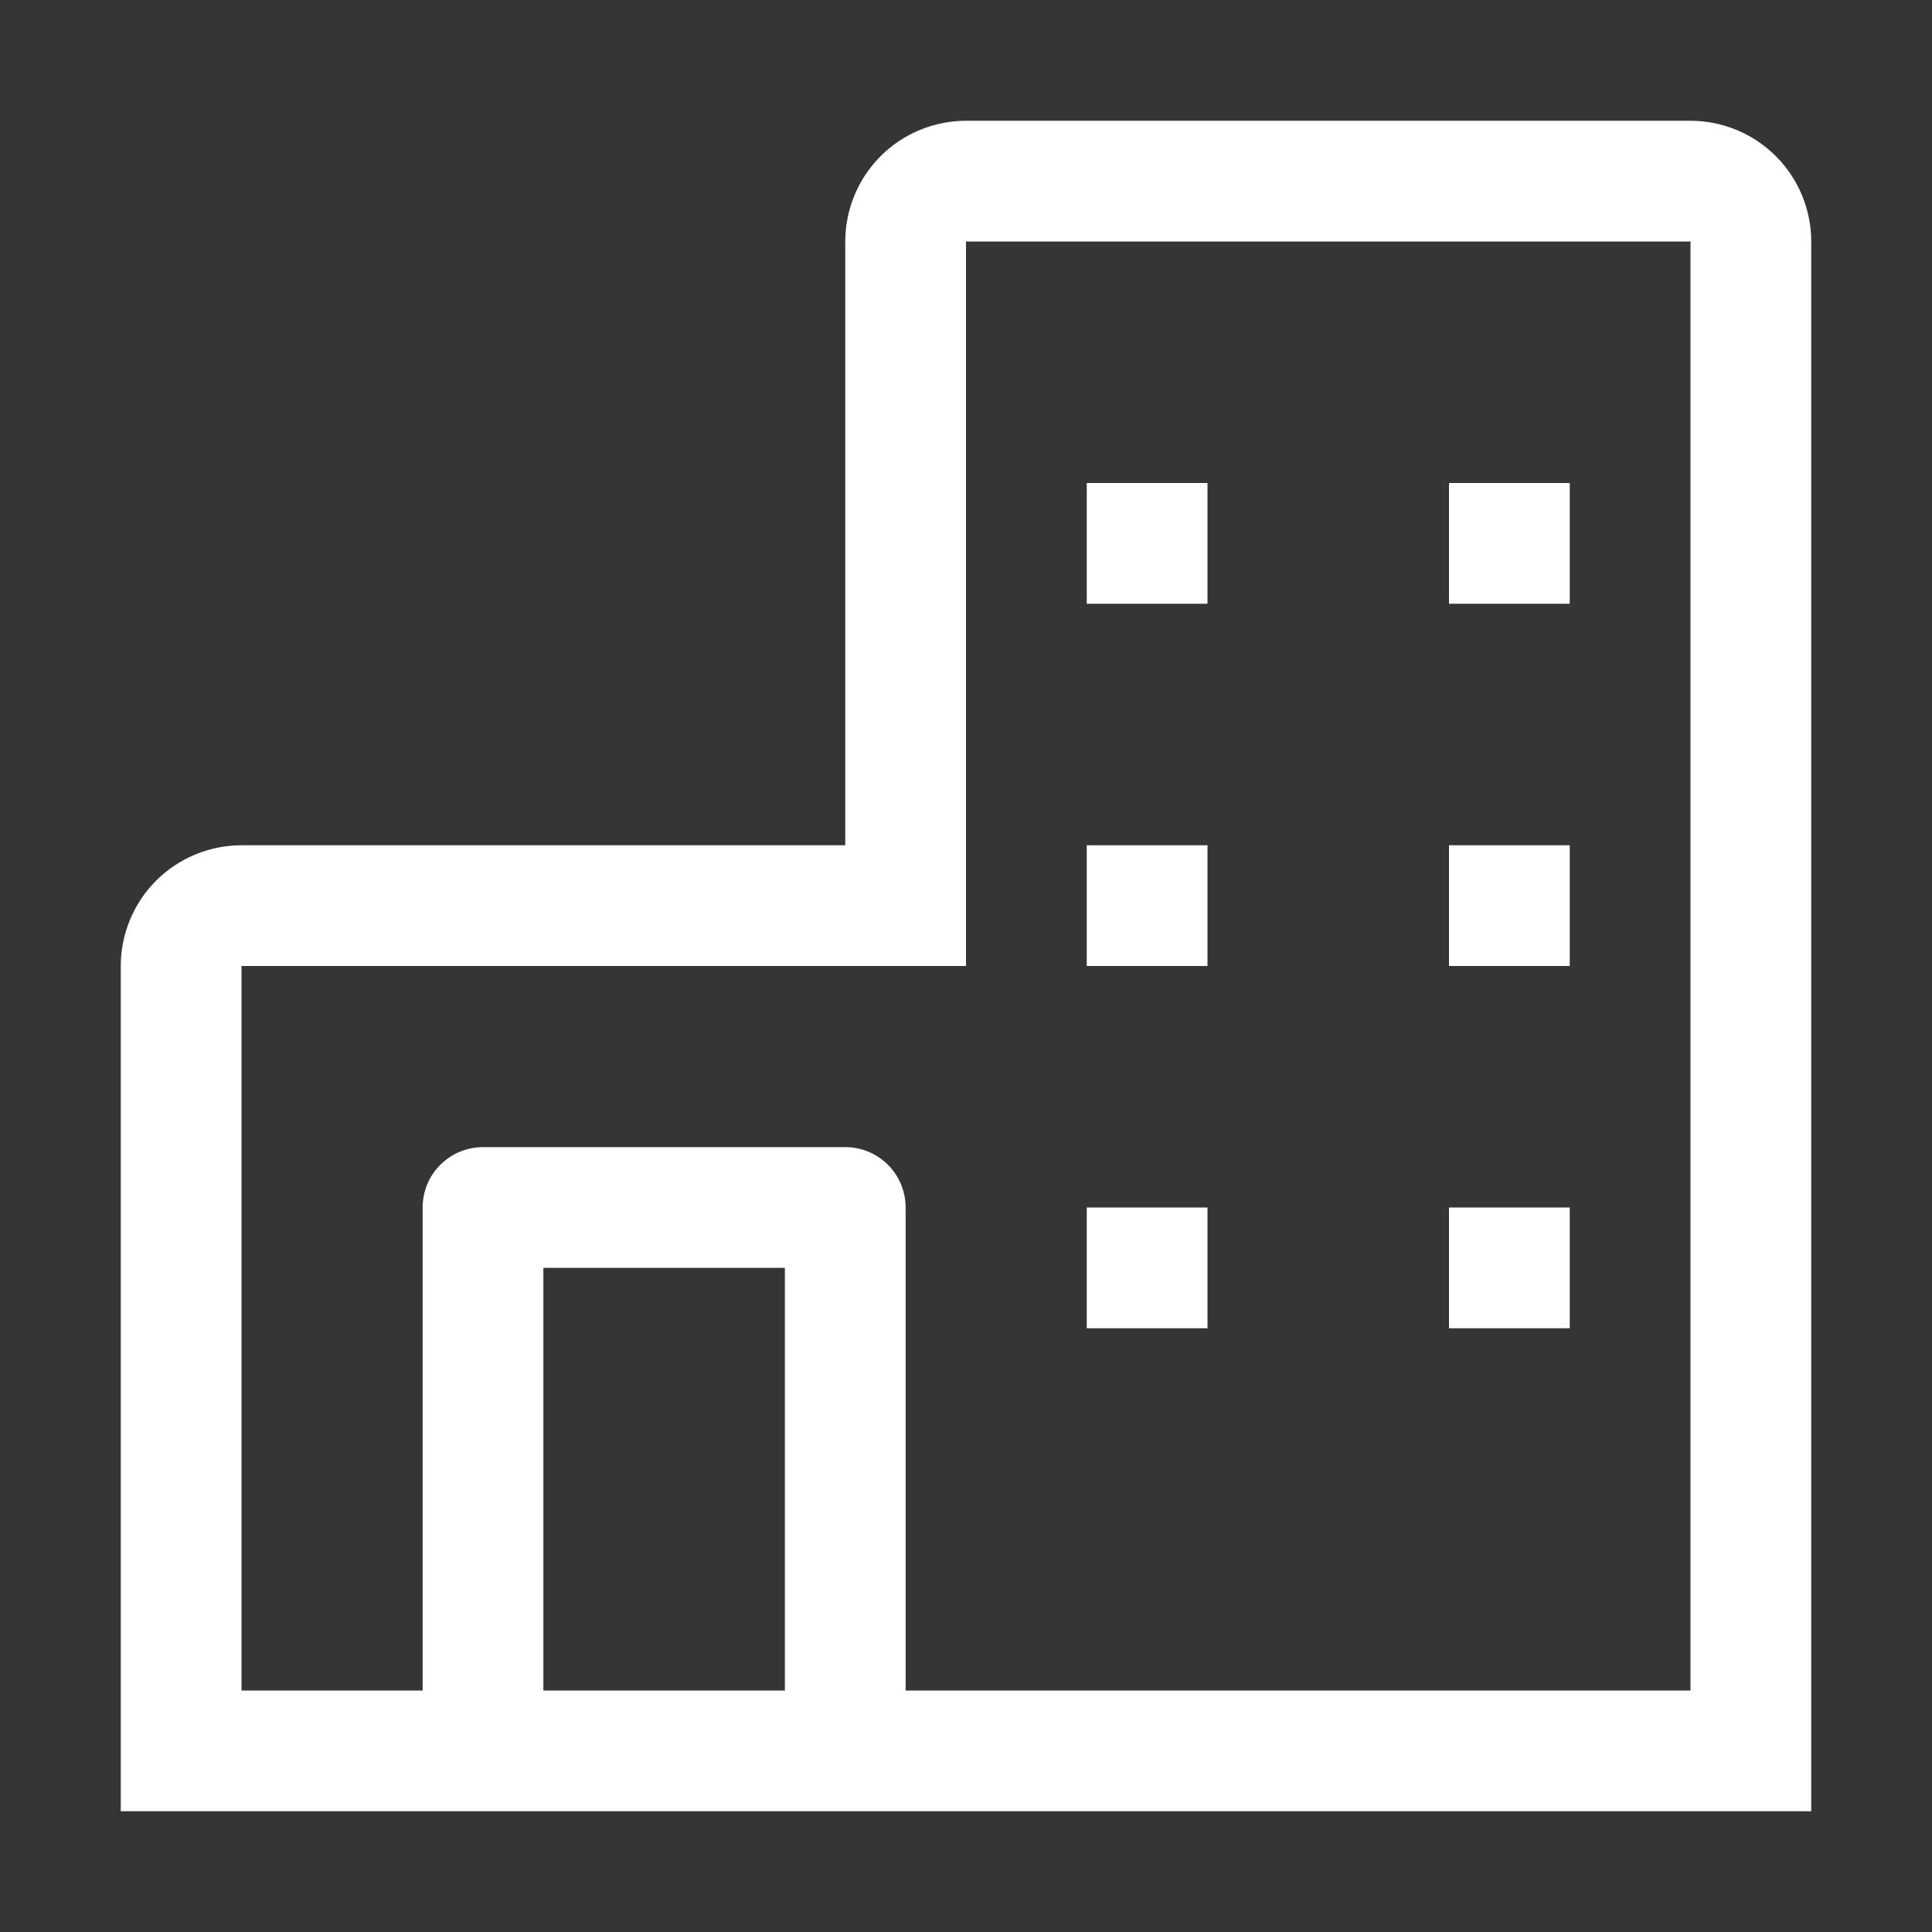 <svg width="32" height="32" viewBox="0 0 32 32" fill="none" xmlns="http://www.w3.org/2000/svg">
<rect x="0" y="0" width="32" height="32" fill="#333333" stroke="none"/>
<g id="Building">
<rect width="32" height="32" fill="white" fill-opacity="0.01" style="mix-blend-mode:multiply"/>
<g id="Vector">
<path d="M28 2H16C15.47 2.001 14.961 2.211 14.586 2.586C14.211 2.961 14.001 3.47 14 4V14H4C3.47 14.001 2.961 14.211 2.586 14.586C2.211 14.961 2.001 15.47 2 16V30H30V4C29.999 3.47 29.788 2.961 29.413 2.586C29.039 2.212 28.53 2.001 28 2ZM9 28V21H13V28H9ZM28 28H15V20C15 19.735 14.895 19.48 14.707 19.293C14.52 19.105 14.265 19 14 19H8C7.735 19 7.48 19.105 7.293 19.293C7.105 19.48 7 19.735 7 20V28H4V16H16V4H28V28Z" fill="white"/>
<path d="M20 8H18V10H20V8Z" fill="white"/>
<path d="M26 8H24V10H26V8Z" fill="white"/>
<path d="M20 14H18V16H20V14Z" fill="white"/>
<path d="M26 14H24V16H26V14Z" fill="white"/>
<path d="M20 20H18V22H20V20Z" fill="white"/>
<path d="M26 20H24V22H26V20Z" fill="white"/>
</g>
</g>
</svg>
